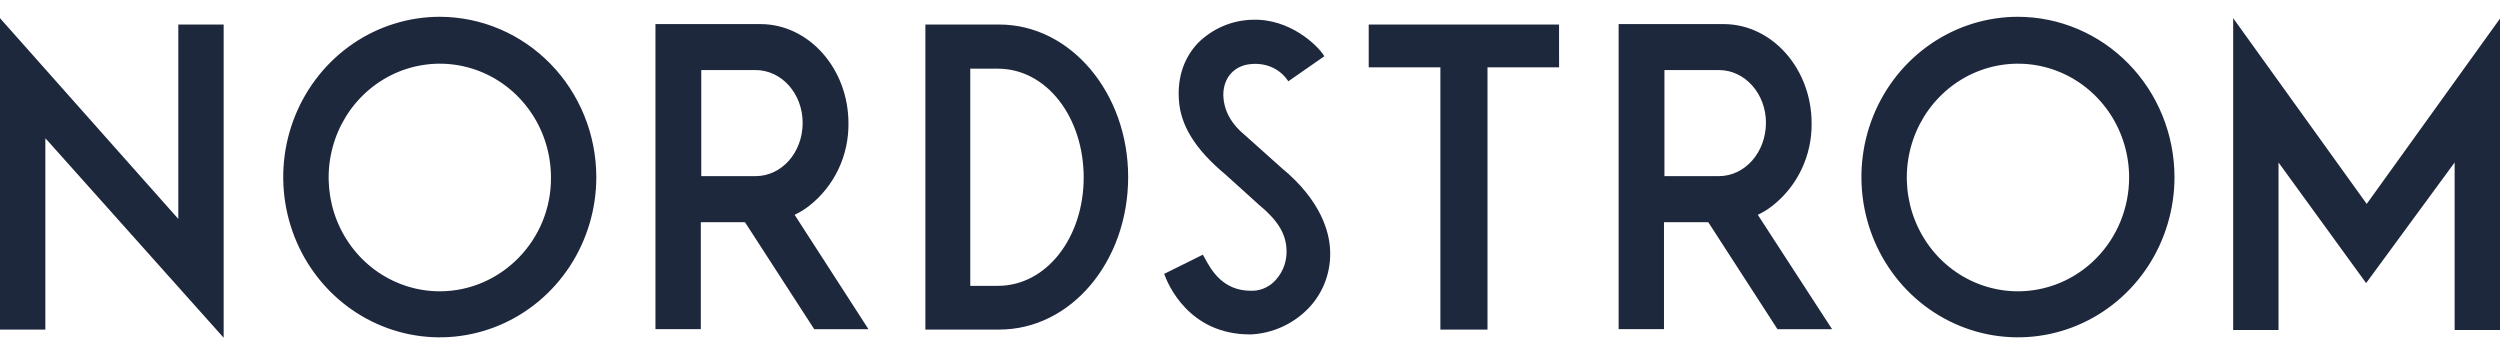 <svg width="148" height="20" viewBox="0 0 148 20" fill="none" xmlns="http://www.w3.org/2000/svg">
<path d="M140.11 12.071L148 1.101V19.537H145.314V9.619L140.075 16.759L134.889 9.619V19.537H132.204V1.075L140.11 12.071ZM78.739 14.74C78.685 13.796 78.263 11.91 75.869 9.942L73.762 8.056C72.868 7.327 72.447 6.545 72.42 5.622C72.42 4.571 73.105 3.837 74.132 3.788C74.157 3.788 75.447 3.626 76.236 4.762L76.263 4.816L78.395 3.334L78.37 3.28C78 2.687 76.343 1.07 74.105 1.171C72.913 1.206 71.777 1.696 70.92 2.545C70.104 3.409 69.708 4.54 69.787 5.861C69.866 7.397 70.738 8.825 72.551 10.334L74.526 12.119C75.636 13.034 76.111 13.817 76.159 14.733C76.182 15.06 76.14 15.389 76.036 15.699C75.932 16.009 75.768 16.294 75.553 16.538C75.383 16.741 75.173 16.905 74.937 17.021C74.702 17.138 74.445 17.203 74.184 17.213H74.052C72.394 17.213 71.71 15.999 71.315 15.266L71.209 15.077L68.919 16.213C69.129 16.807 70.367 19.798 74 19.798H74.052C75.332 19.737 76.543 19.19 77.449 18.263C77.895 17.803 78.241 17.251 78.464 16.643C78.686 16.036 78.78 15.387 78.739 14.74ZM26.036 0.994C24.203 0.994 22.411 1.55 20.887 2.592C19.363 3.635 18.175 5.117 17.473 6.85C16.771 8.584 16.588 10.492 16.945 12.333C17.303 14.173 18.185 15.864 19.482 17.191C20.778 18.518 22.429 19.422 24.227 19.788C26.025 20.154 27.888 19.966 29.582 19.247C31.275 18.529 32.722 17.313 33.741 15.752C34.759 14.192 35.302 12.357 35.302 10.48C35.298 7.966 34.321 5.555 32.584 3.777C30.847 1.999 28.492 0.998 26.036 0.994ZM26.036 17.245C24.735 17.245 23.462 16.85 22.38 16.11C21.298 15.37 20.454 14.317 19.956 13.086C19.458 11.855 19.328 10.501 19.582 9.194C19.836 7.887 20.462 6.686 21.383 5.744C22.303 4.802 23.476 4.16 24.752 3.9C26.029 3.64 27.352 3.773 28.554 4.283C29.757 4.793 30.785 5.657 31.508 6.765C32.231 7.873 32.617 9.175 32.617 10.508C32.65 14.201 29.669 17.245 26.036 17.245ZM119.463 0.994C117.63 0.994 115.838 1.551 114.314 2.593C112.79 3.636 111.602 5.118 110.901 6.852C110.2 8.585 110.016 10.493 110.374 12.334C110.732 14.174 111.614 15.865 112.91 17.192C114.207 18.518 115.858 19.422 117.656 19.788C119.454 20.154 121.317 19.965 123.01 19.247C124.704 18.529 126.151 17.312 127.169 15.752C128.187 14.191 128.73 12.357 128.73 10.48C128.726 7.965 127.749 5.554 126.012 3.776C124.274 1.998 121.919 0.998 119.463 0.994ZM119.463 17.245C118.161 17.245 116.889 16.85 115.807 16.11C114.725 15.37 113.881 14.317 113.383 13.086C112.885 11.855 112.755 10.501 113.009 9.194C113.263 7.887 113.889 6.686 114.81 5.744C115.73 4.802 116.902 4.16 118.179 3.9C119.456 3.64 120.779 3.773 121.981 4.283C123.184 4.793 124.211 5.657 124.935 6.765C125.658 7.873 126.044 9.175 126.044 10.508C126.043 12.295 125.35 14.008 124.116 15.271C122.882 16.535 121.208 17.245 119.463 17.245ZM13.241 19.994V1.452H10.556V12.96L0 1.075V19.511H2.685V8.191L2.791 8.298L13.241 19.994ZM92.295 1.452H81.028V3.986H85.271V19.511H88.06V3.986H92.298L92.295 1.452ZM104.063 12.718L104.116 12.69C104.406 12.552 104.679 12.38 104.932 12.179C105.662 11.607 106.251 10.867 106.653 10.021C107.055 9.174 107.259 8.243 107.248 7.302C107.248 4.066 104.905 1.426 102.036 1.426H95.823V19.483H98.508V13.155H101.12L101.147 13.181L105.227 19.488H108.459L104.063 12.718ZM101.754 10.427H98.535V4.147H101.754C103.307 4.147 104.545 5.549 104.545 7.274C104.537 9.026 103.299 10.427 101.754 10.427ZM59.152 1.452H54.782V19.511H59.152C63.417 19.511 66.787 15.467 66.787 10.48C66.787 5.521 63.398 1.452 59.152 1.452ZM59.073 16.922H57.44V4.066H59.073C61.969 4.066 64.154 6.951 64.154 10.508C64.154 14.039 61.972 16.922 59.073 16.922ZM47.043 12.718L47.095 12.69C47.385 12.552 47.659 12.38 47.912 12.179C48.642 11.607 49.231 10.867 49.633 10.021C50.035 9.174 50.239 8.243 50.229 7.302C50.229 4.066 47.885 1.426 45.016 1.426H38.803V19.483H41.488V13.155H44.095L44.12 13.181L48.202 19.488H51.413L47.043 12.718ZM44.726 10.427H41.515V4.147H44.726C46.279 4.147 47.517 5.549 47.517 7.274C47.517 9.026 46.281 10.427 44.726 10.427Z" fill="#1E283D"/>
</svg>
